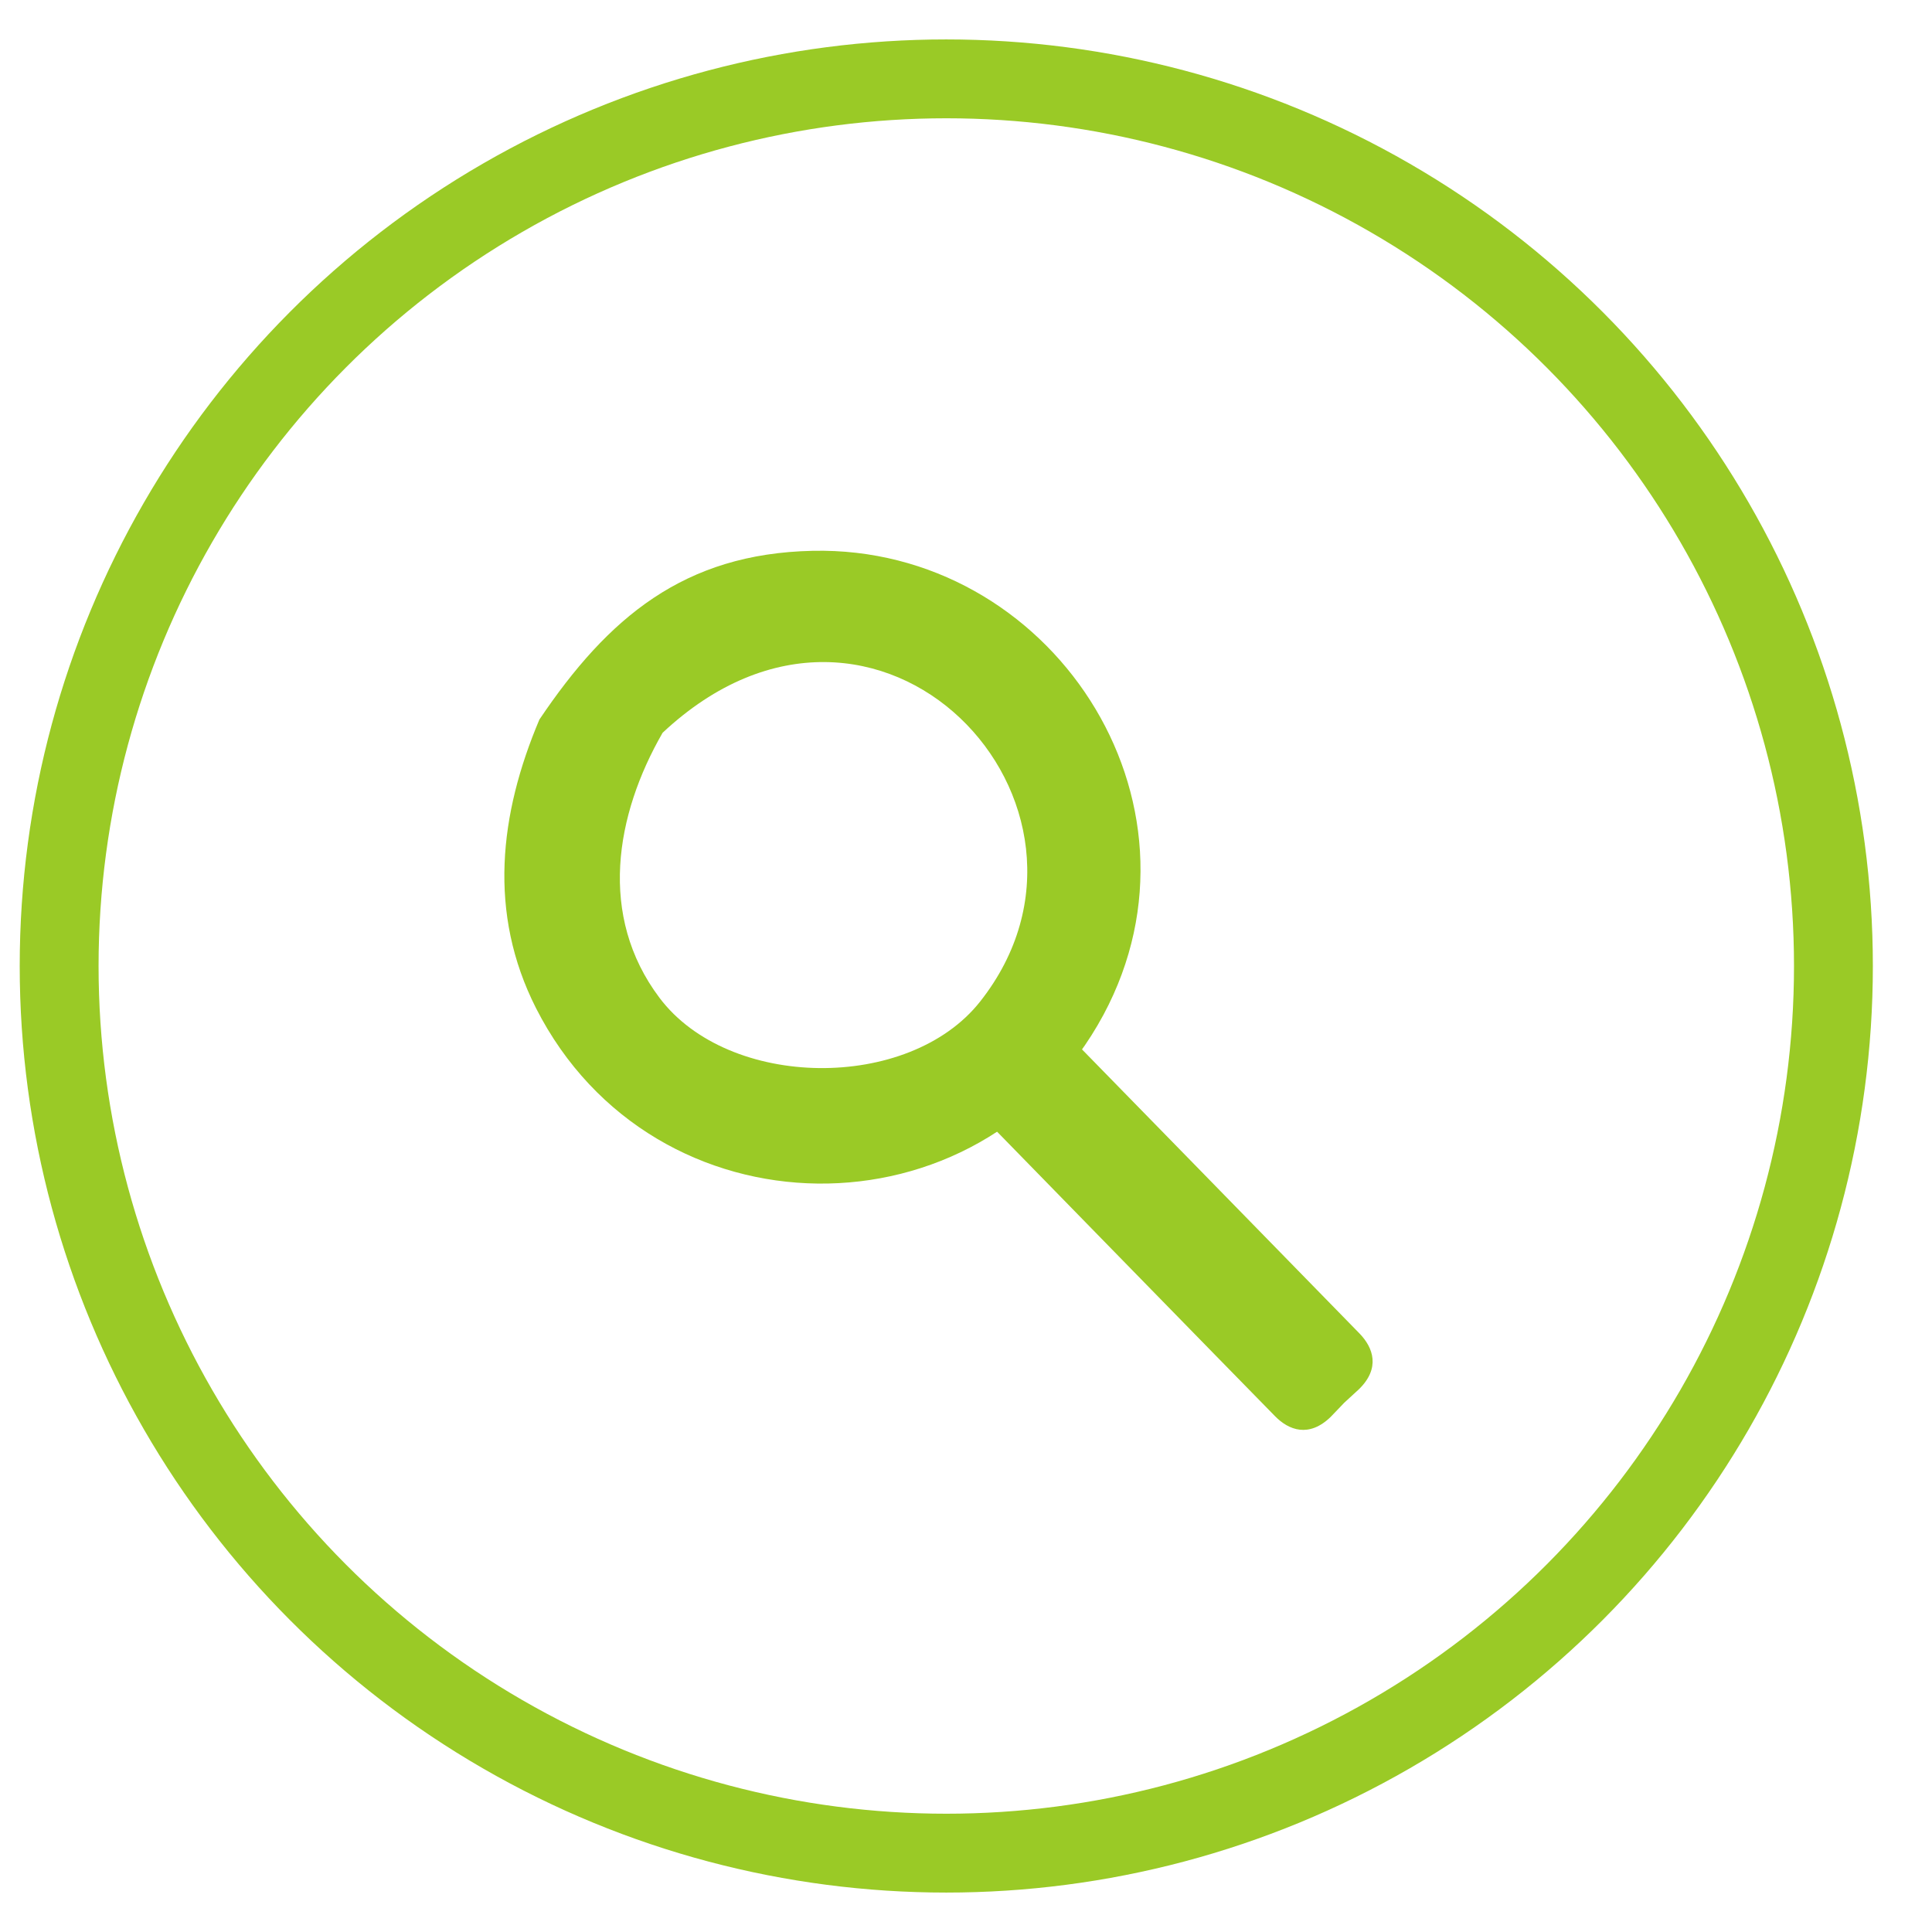 <svg xmlns="http://www.w3.org/2000/svg" width="52" height="52" viewBox="0 0 98 98">
    <circle cx="48" cy="49" r="45" stroke-width="4" stroke="#9aca26" fill="none"/>
    <path fill="#9aca26" d="M27.36 36.5c-2.03 4.8-2.62 9.81-.17 14.64 5.95 11.71 22.55 11.9 28.78.34 5.84-10.88-2.7-23.8-14.75-23.54-6.53.14-10.38 3.39-13.86 8.56zm6.25.67c10.93-10.24 23.94 3.7 16.11 13.63-3.62 4.59-12.76 4.48-16.27-.19-3.12-4.15-2.24-9.27.16-13.44z"/>
    <path fill="#9aca26" d="M68.93 70.47c1.1-1.07.73-2.11.03-2.83-1.43-1.47-16.07-16.45-16.07-16.45l-2.14 2.1 17.44 17.86m-.69.72c-1.1 1.07-2.13.68-2.83-.04-1.44-1.46-16.07-16.45-16.07-16.45l2.15-2.09 17.44 17.86z"/>
</svg>
